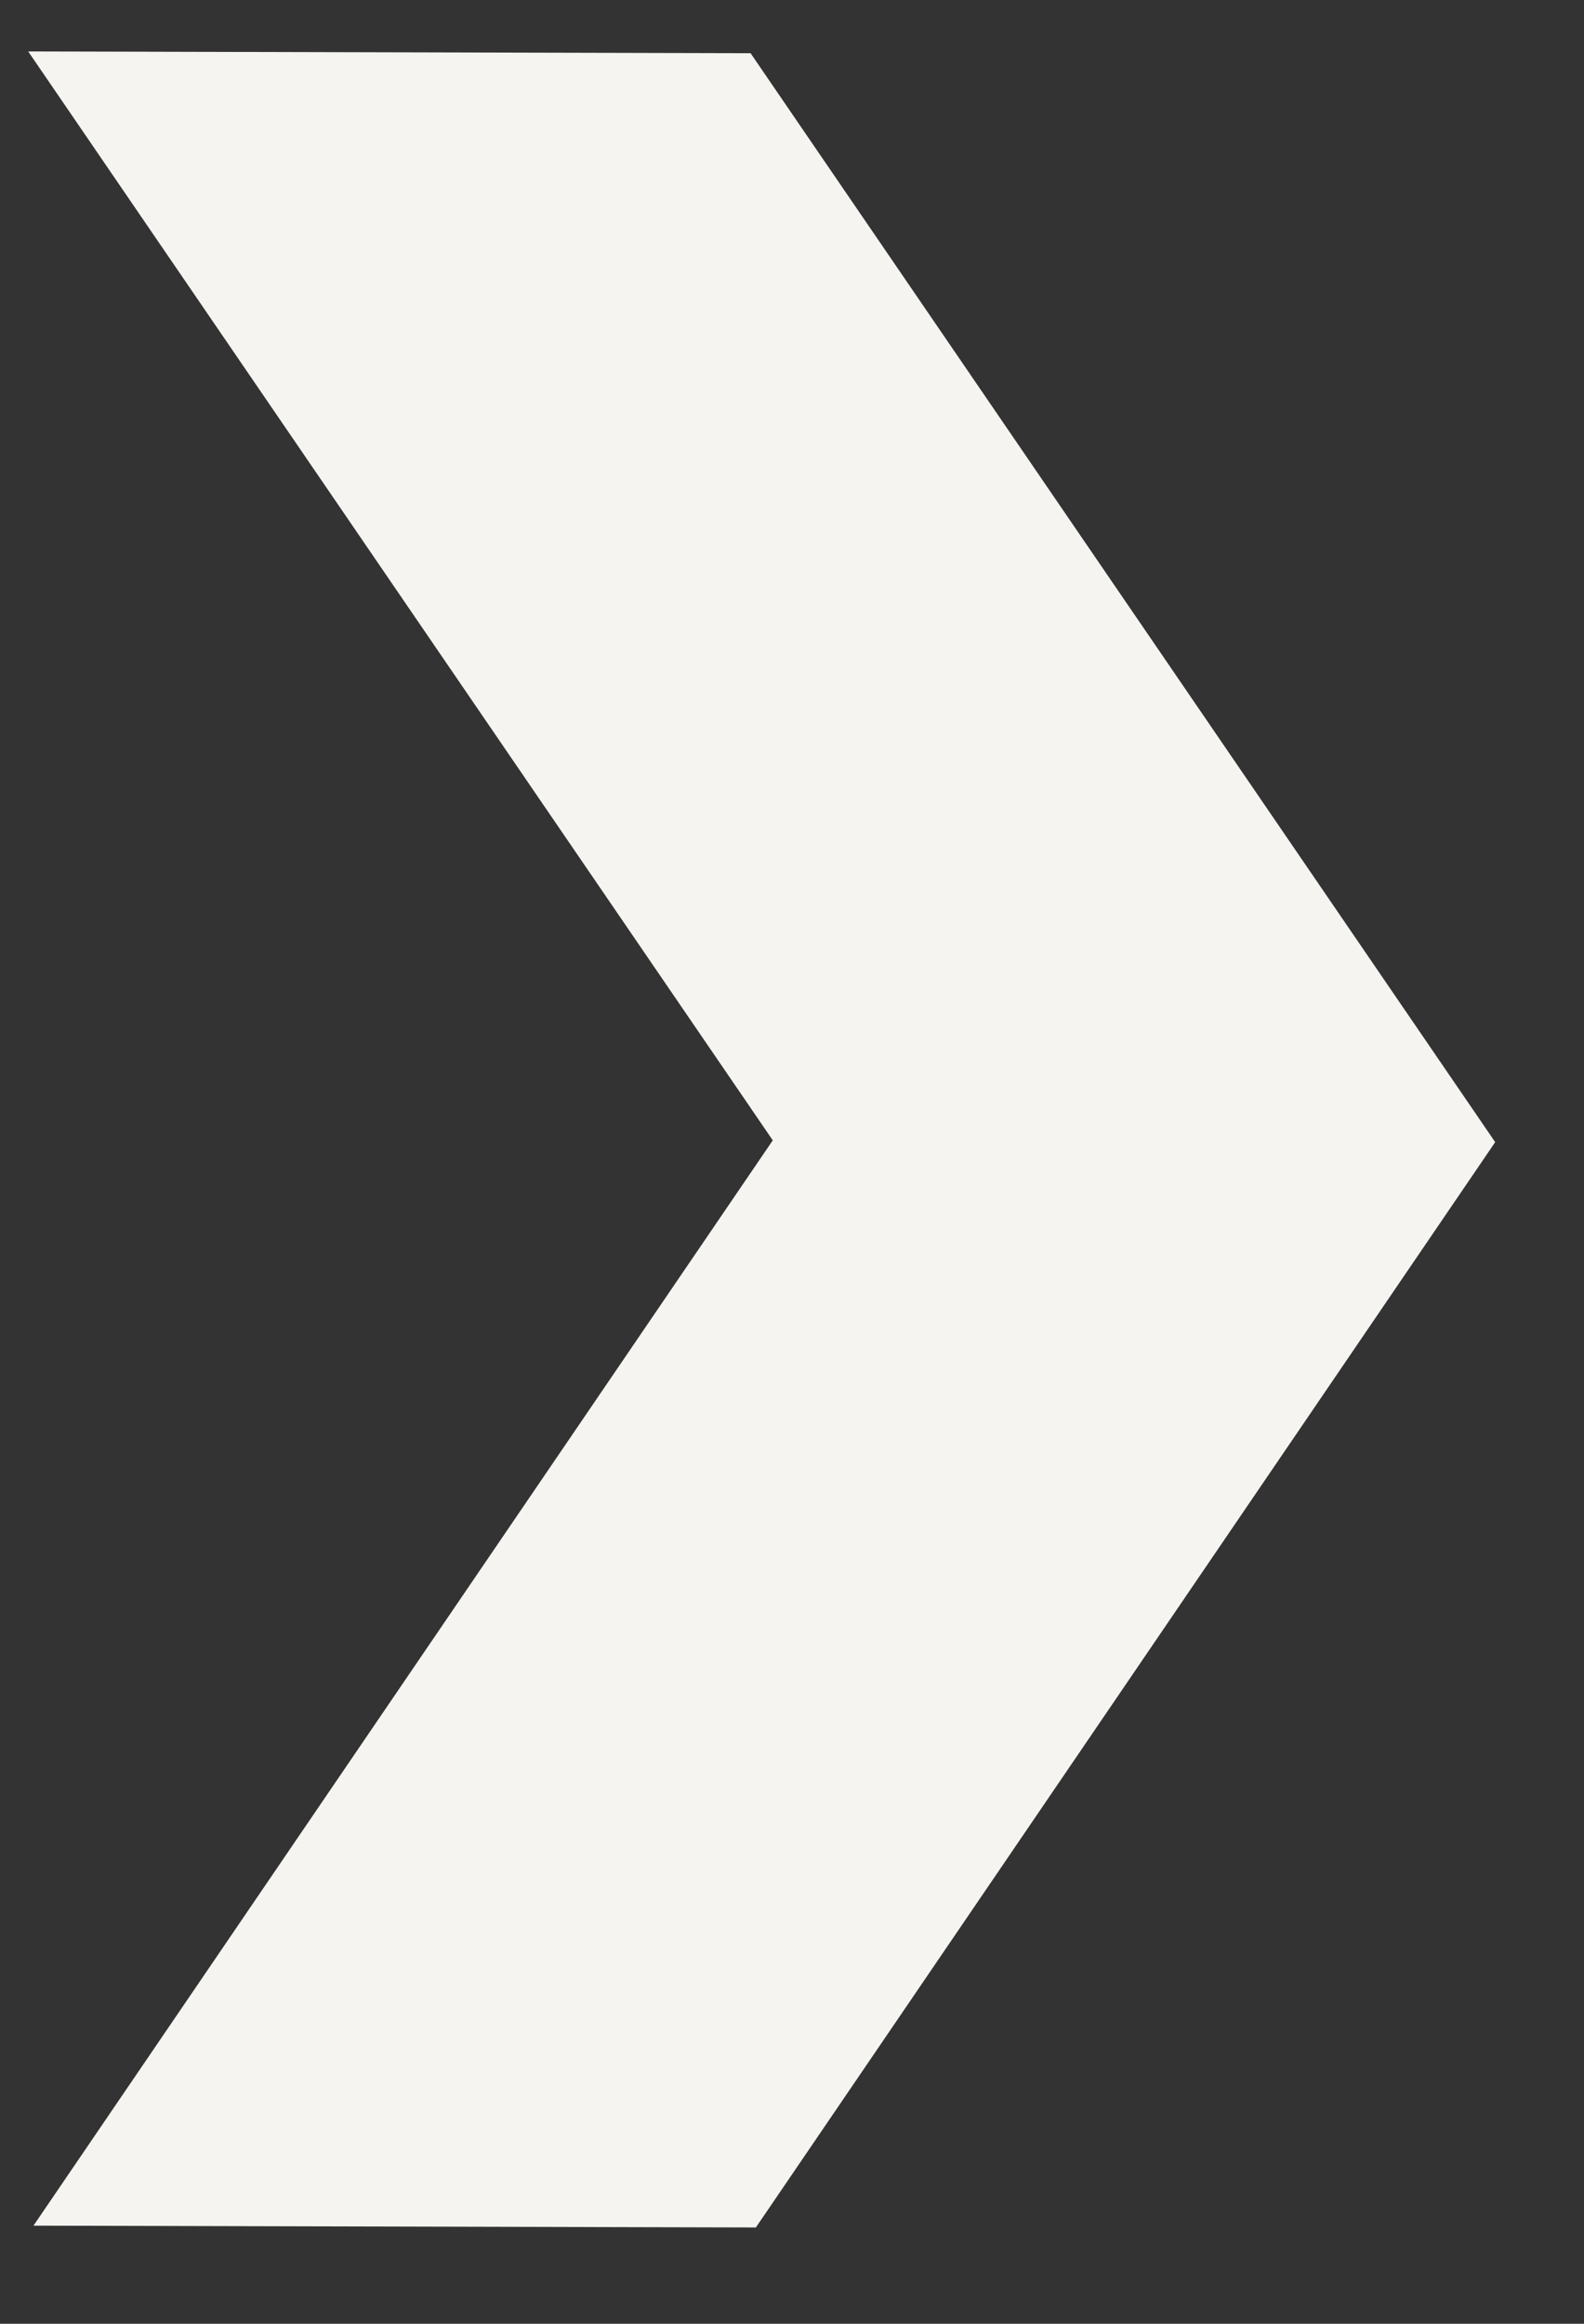 <svg width="15" height="22" viewBox="0 0 15 22" fill="none" xmlns="http://www.w3.org/2000/svg">
<rect x="0" y="0" width="15" height="22" fill="#333333" stroke="none"/>
<path d="M14.159 10.813L7.108 0.504L0.267 0.487L7.318 10.796L0.317 21.071L7.158 21.088L14.159 10.813Z" fill="#F5F4F0"/>
</svg>
